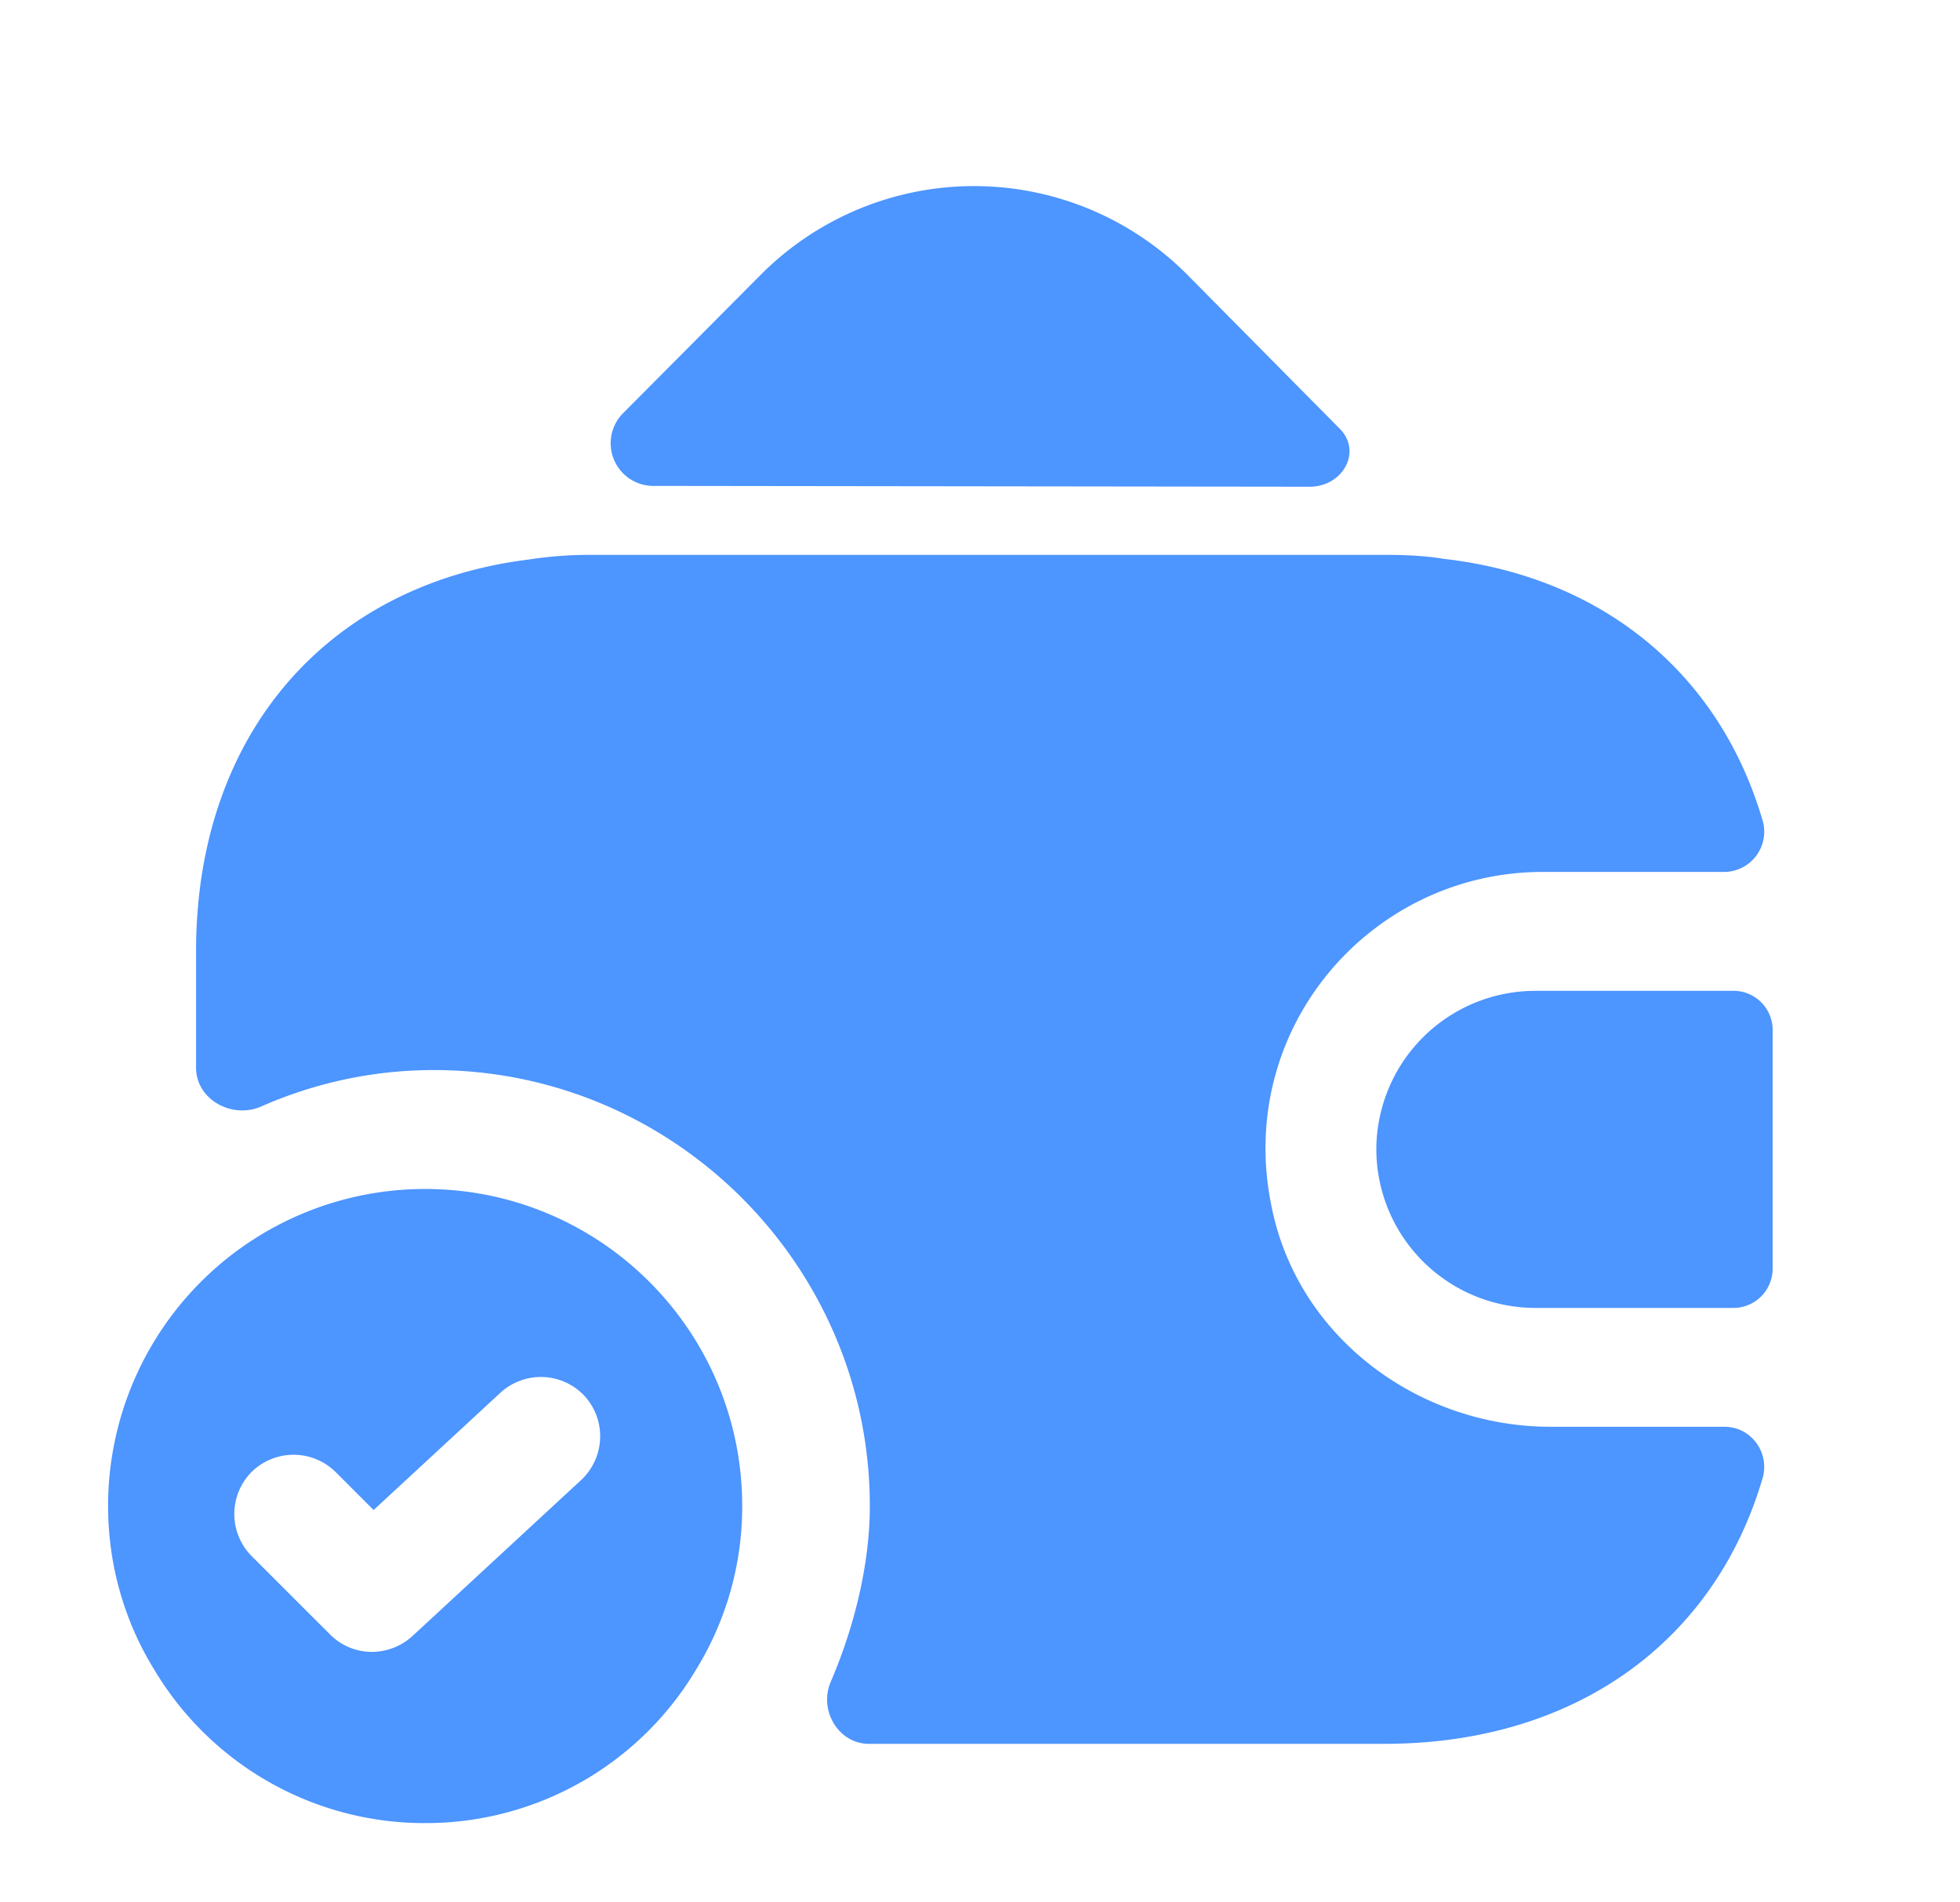 <svg width="34" height="33" fill="none" xmlns="http://www.w3.org/2000/svg"><path d="M7.375 20.625a5.498 5.498 0 00-5.5 5.5c0 1.031.289 2.008.797 2.832a5.458 5.458 0 004.703 2.668 5.458 5.458 0 004.703-2.668 5.39 5.39 0 00.797-2.832c0-3.039-2.461-5.5-5.5-5.5zm2.709 5.046L7.155 28.38a1.05 1.05 0 01-.701.275 1.02 1.02 0 01-.729-.303l-1.361-1.36a1.037 1.037 0 010-1.458 1.038 1.038 0 011.457 0l.66.66 2.2-2.035a1.038 1.038 0 011.458.055 1.038 1.038 0 01-.055 1.457zM30.063 17.188h-3.438a2.758 2.758 0 00-2.75 2.75 2.758 2.758 0 002.75 2.75h3.438A.68.68 0 0030.75 22v-4.125a.68.68 0 00-.688-.688zM23.229 7.425c.412.399.068 1.018-.51 1.018l-11.384-.014a.74.74 0 01-.523-1.265l2.407-2.42a5.22 5.22 0 017.356 0l2.599 2.626.055.055z" fill="#4D95FF"/><path d="M30.571 25.657c-.838 2.833-3.258 4.593-6.558 4.593h-8.938c-.536 0-.88-.591-.66-1.086.413-.963.674-2.049.674-3.039 0-4.166-3.396-7.563-7.563-7.563-1.045 0-2.062.22-2.997.633-.509.22-1.128-.124-1.128-.674V16.5c0-3.74 2.255-6.352 5.762-6.793a7.008 7.008 0 011.1-.082h13.75c.357 0 .7.014 1.03.069 2.778.316 4.786 2.007 5.528 4.523a.697.697 0 01-.66.908h-3.148c-2.984 0-5.35 2.723-4.703 5.816.454 2.255 2.544 3.809 4.84 3.809h3.011c.482 0 .798.468.66.907z" fill="#4D95FF"/></svg>